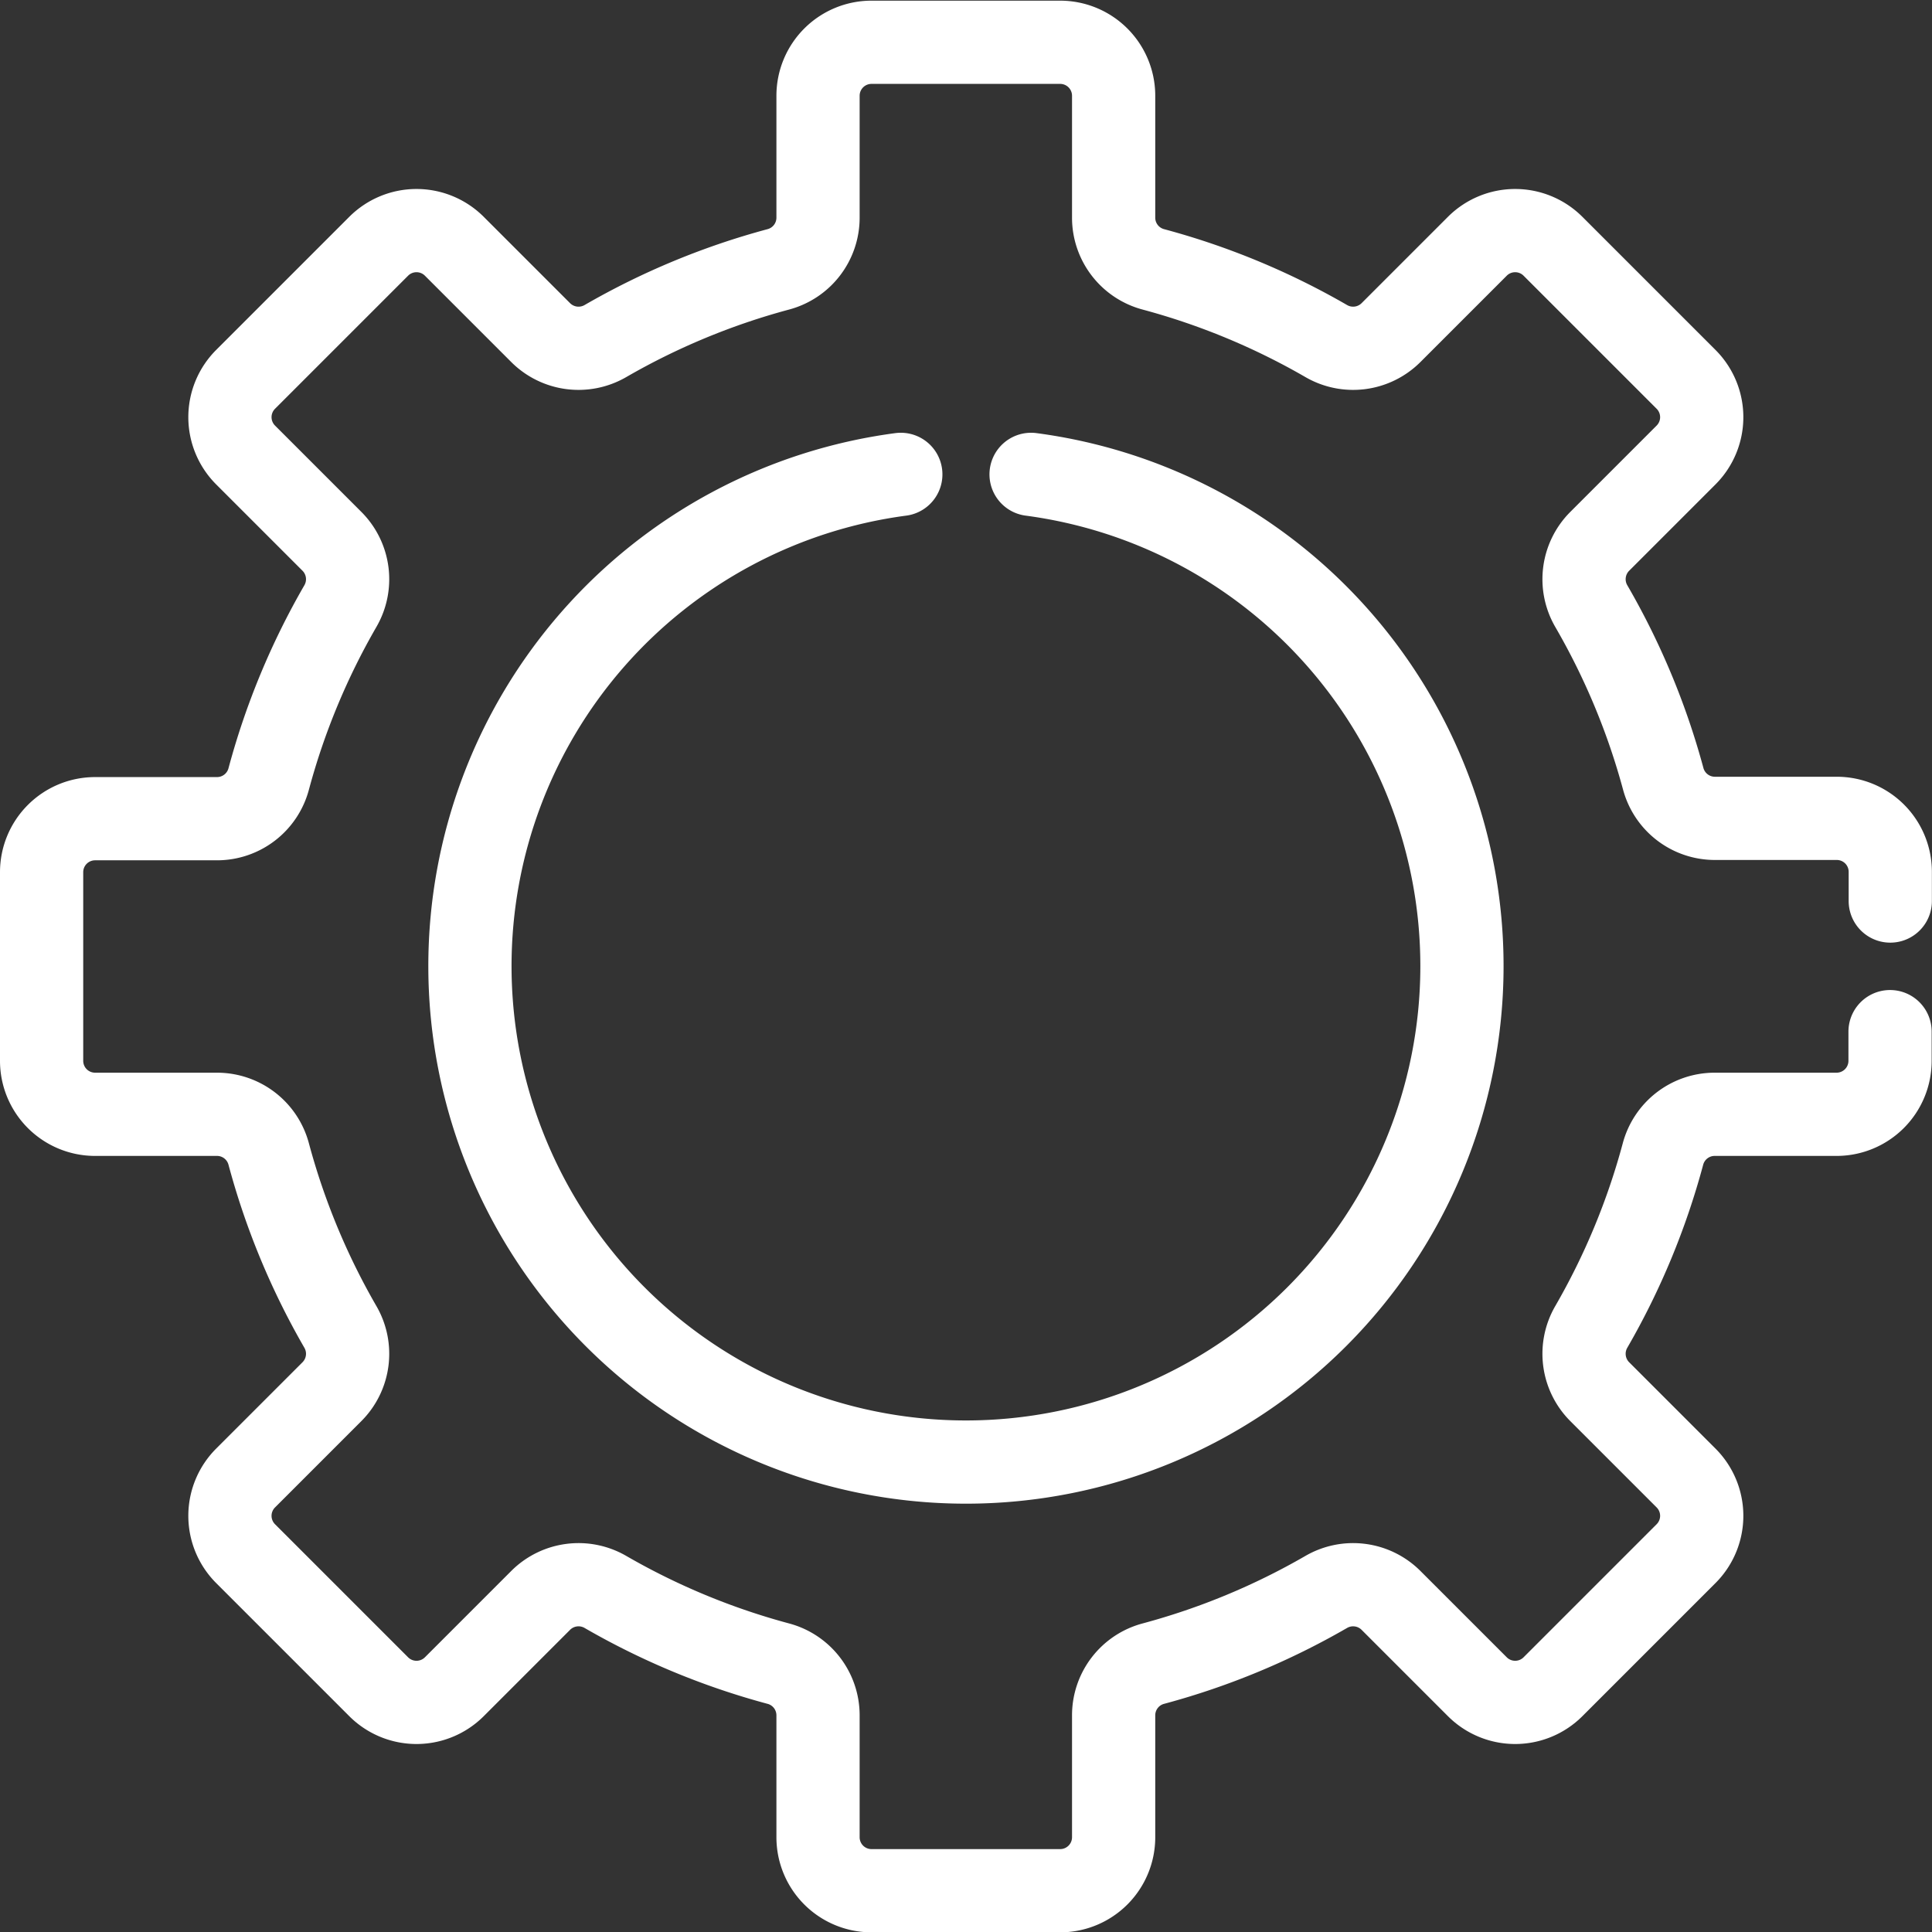 <svg xmlns="http://www.w3.org/2000/svg" width="17.411" height="17.411" viewBox="0 0 17.411 17.411">
  <rect x="0" y="0" width="17.411" height="17.411" fill="#333333" stroke="none"/>
  <g id="g2256" transform="translate(0.124 682.789)">
    <g id="g2258" transform="translate(0 -682.665)">
      <g id="Gruppe_58813" data-name="Gruppe 58813">
        <g id="g2270" transform="translate(0.251 0.251)">
          <path id="path2272" d="M-345.749-151.188a4.47,4.47,0,0,1,3.883,4.431,4.47,4.47,0,0,1-4.47,4.47,4.47,4.47,0,0,1-4.47-4.47,4.47,4.47,0,0,1,3.883-4.431m8.917,3.845v-.263a.482.482,0,0,0-.482-.482h-1.1a.482.482,0,0,1-.465-.36A6.465,6.465,0,0,0-340.7-150a.483.483,0,0,1,.075-.584l.779-.779a.482.482,0,0,0,0-.681l-1.2-1.2a.482.482,0,0,0-.681,0l-.779.779a.483.483,0,0,1-.584.075,6.463,6.463,0,0,0-1.555-.645.482.482,0,0,1-.36-.465v-1.1a.482.482,0,0,0-.482-.482h-1.7a.482.482,0,0,0-.482.482v1.1a.482.482,0,0,1-.36.465,6.464,6.464,0,0,0-1.555.645.483.483,0,0,1-.584-.075l-.779-.779a.482.482,0,0,0-.681,0l-1.2,1.2a.482.482,0,0,0,0,.681l.779.779a.483.483,0,0,1,.075.584,6.466,6.466,0,0,0-.645,1.555.482.482,0,0,1-.465.36h-1.1a.482.482,0,0,0-.482.482v1.7a.482.482,0,0,0,.482.482h1.1a.482.482,0,0,1,.465.36,6.465,6.465,0,0,0,.645,1.555.483.483,0,0,1-.075.584l-.779.779a.482.482,0,0,0,0,.681l1.2,1.2a.482.482,0,0,0,.681,0l.779-.779a.483.483,0,0,1,.584-.075,6.464,6.464,0,0,0,1.555.645.482.482,0,0,1,.36.465v1.1a.482.482,0,0,0,.482.482h1.7a.482.482,0,0,0,.482-.482v-1.1a.482.482,0,0,1,.36-.465,6.463,6.463,0,0,0,1.555-.645.483.483,0,0,1,.584.075l.779.779a.482.482,0,0,0,.681,0l1.2-1.2a.482.482,0,0,0,0-.681l-.779-.779a.483.483,0,0,1-.075-.584,6.464,6.464,0,0,0,.645-1.555.482.482,0,0,1,.465-.36h1.1a.482.482,0,0,0,.482-.482v-.263" transform="translate(354.666 155.088)" fill="none" stroke="#fff" stroke-linecap="round" stroke-linejoin="round" stroke-width="0.75"/>
        </g>
      </g>
    </g>
  </g>
</svg>
